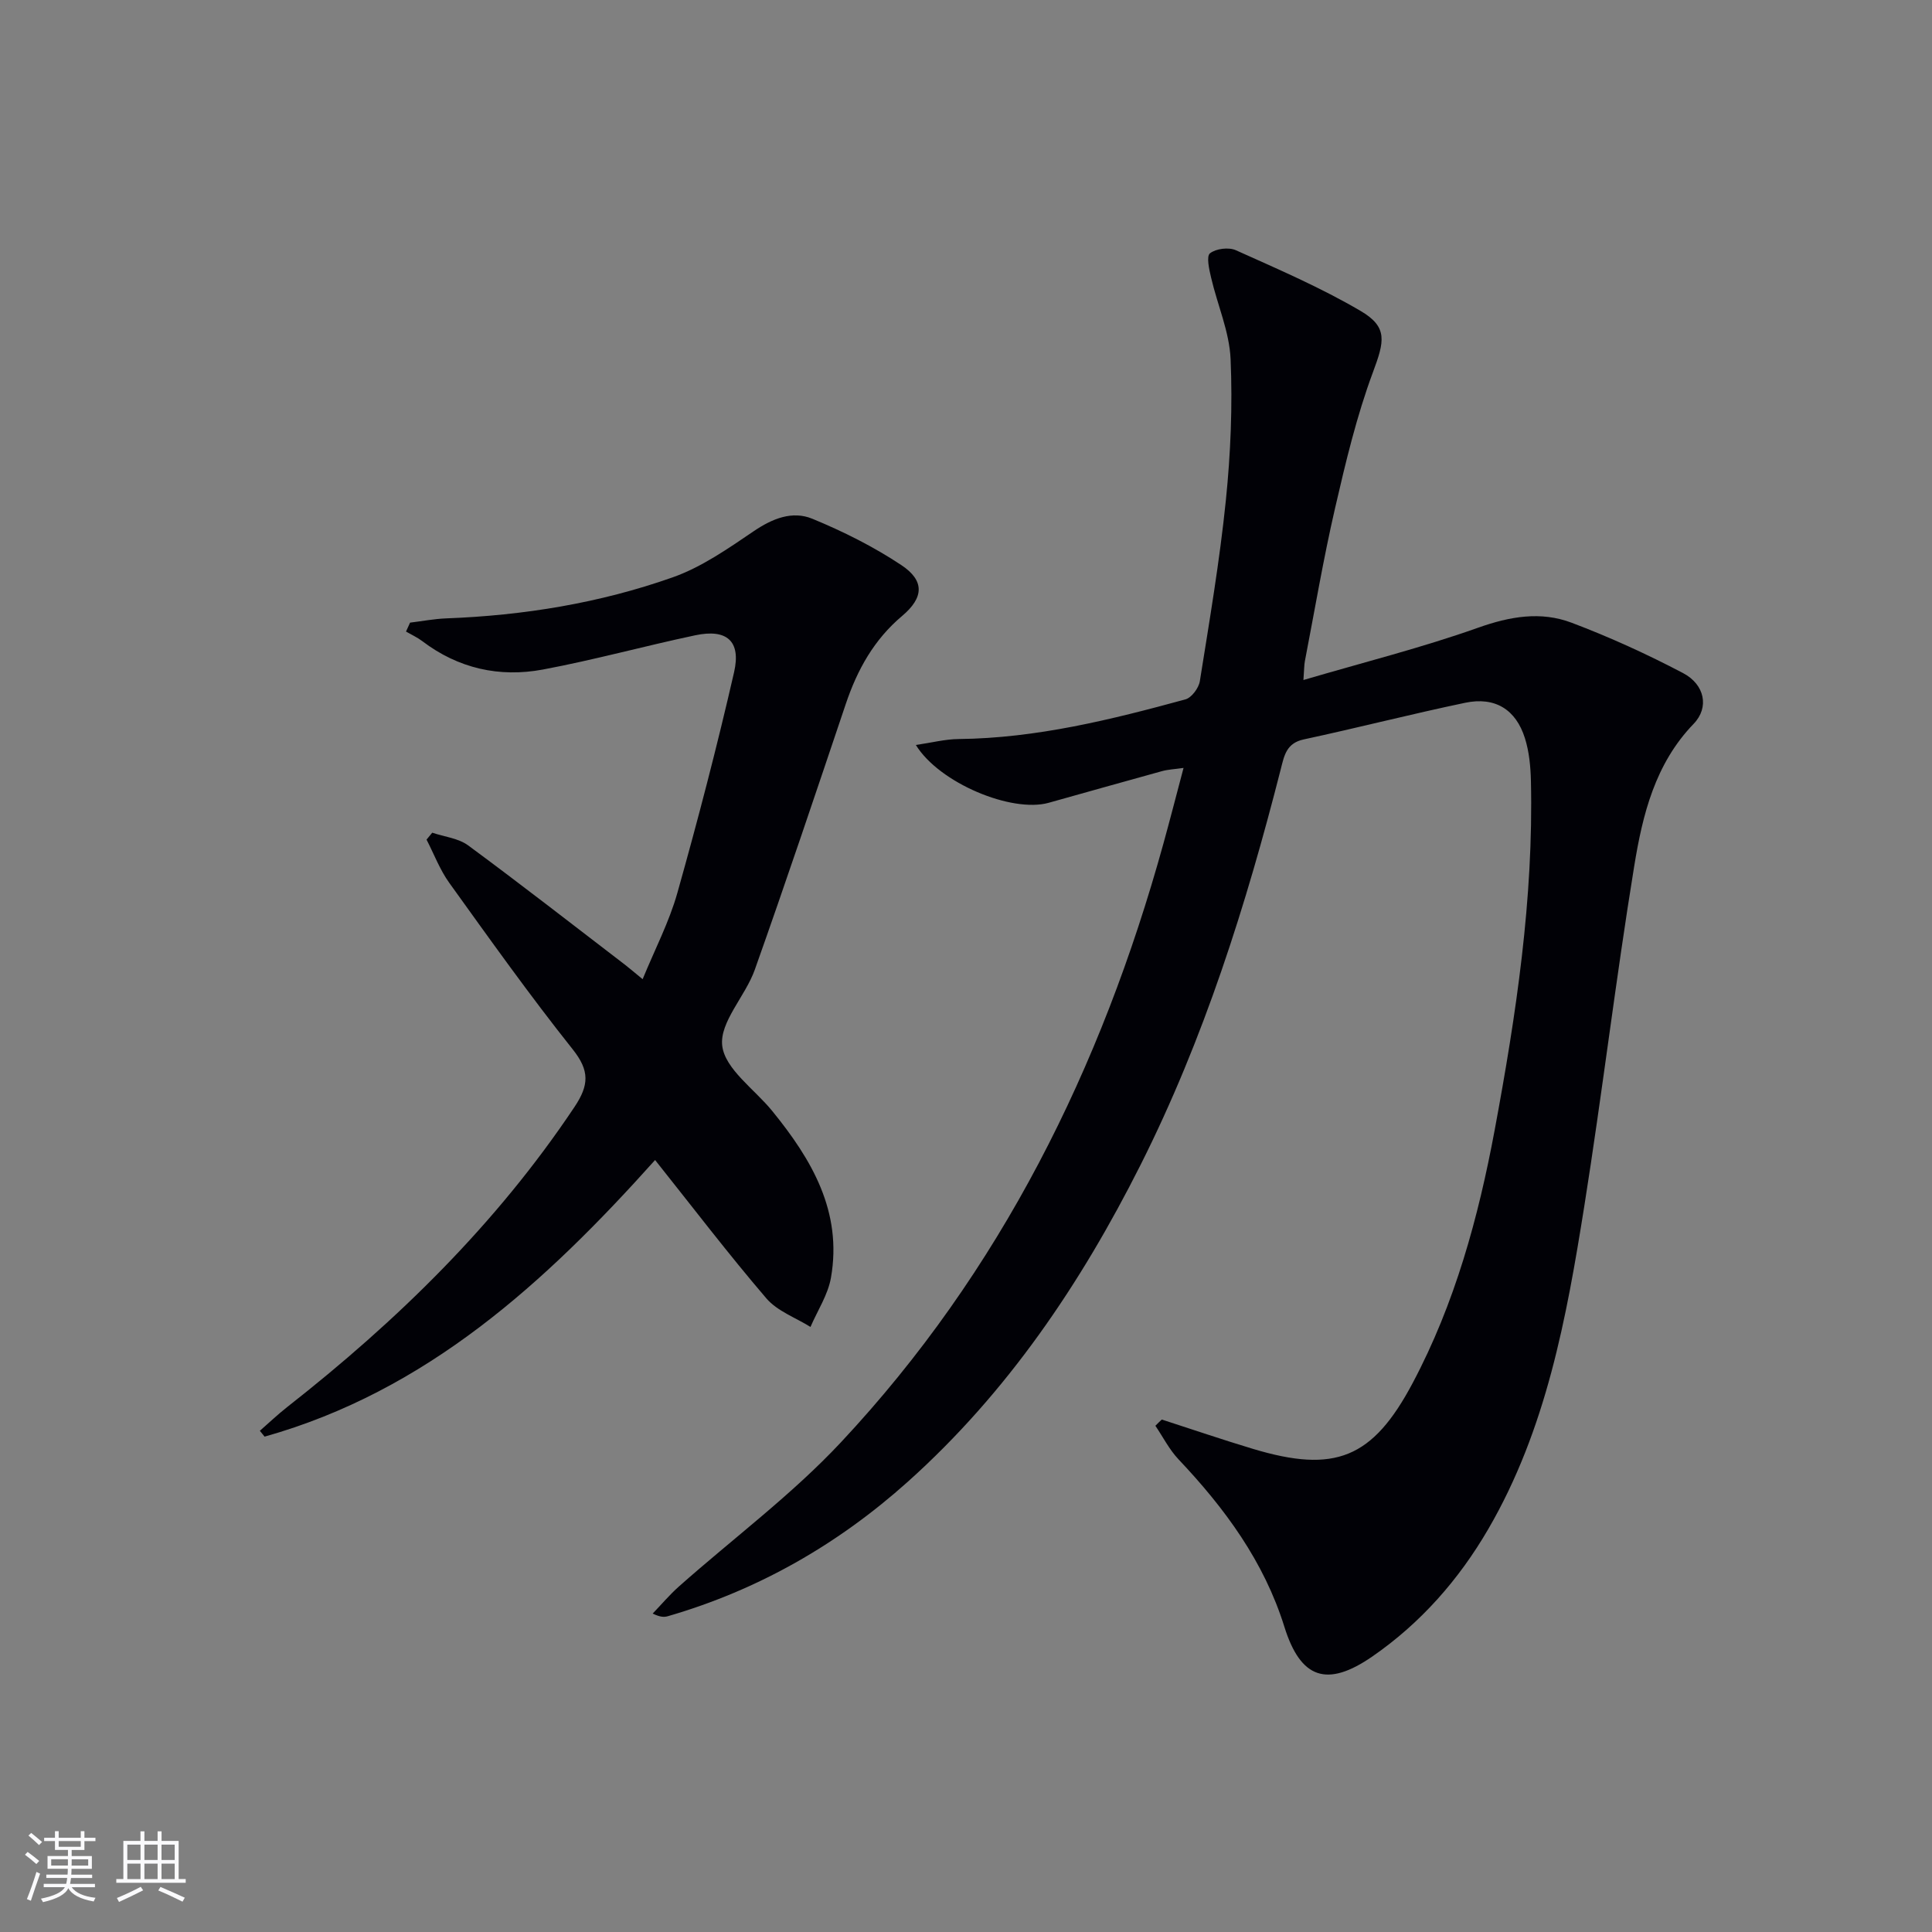 <svg enable-background="new 0 0 400 400" viewBox="0 0 400 400" xmlns="http://www.w3.org/2000/svg"><rect x="0" y="0" width="400" height="400" fill="#808080" stroke="none"/><path d="m240.54 293.9c6.29 2.03 12.54 4.17 18.86 6.07 16.99 5.11 24.78 2.01 33.09-13.65 8.72-16.43 13.59-34.23 16.97-52.38 4.44-23.87 8.06-47.88 7.5-72.28-.07-2.96-.36-6.02-1.24-8.82-1.87-5.96-6.2-8.63-12.36-7.34-11.19 2.34-22.27 5.19-33.44 7.59-3.61.77-4.04 3.38-4.74 6.11-7.19 28.22-15.92 55.9-29.05 82-12.36 24.56-27.56 47.11-48.19 65.59-14.45 12.94-30.94 22.4-49.64 27.82-.76.22-1.57.24-3.17-.54 1.81-1.88 3.5-3.89 5.45-5.62 11.19-9.93 23.34-18.95 33.51-29.82 33.08-35.35 53.94-77.54 66.77-123.93 1.37-4.95 2.65-9.93 4.18-15.71-1.79.26-3.15.31-4.44.66-7.84 2.15-15.65 4.38-23.48 6.56-7.63 2.13-22.63-4.06-27.5-11.97 3.2-.46 6.01-1.2 8.84-1.23 16.12-.17 31.58-4.01 46.97-8.21 1.27-.35 2.75-2.34 2.98-3.75 1.99-12.46 4.11-24.92 5.39-37.46.99-9.69 1.4-19.53.98-29.26-.25-5.66-2.72-11.2-4.03-16.83-.4-1.69-1.02-4.42-.24-5.05 1.23-.98 3.89-1.31 5.37-.64 8.74 3.93 17.6 7.74 25.84 12.58 5.71 3.35 4.88 6.35 2.53 12.68-3.38 9.1-5.65 18.65-7.84 28.14-2.42 10.48-4.21 21.11-6.25 31.68-.15.78-.13 1.59-.3 3.9 12.55-3.69 24.54-6.7 36.14-10.82 6.61-2.35 12.99-3.46 19.39-1.04 7.88 2.98 15.6 6.5 23.06 10.42 4.51 2.37 5.47 7.12 2.21 10.5-8.01 8.29-10.58 18.84-12.31 29.45-3.82 23.42-6.62 47-10.34 70.43-3.68 23.12-7.87 46.2-19.88 66.85-6.09 10.47-14 19.47-24.02 26.39-9.39 6.48-14.84 4.58-18.19-6.15-4.22-13.53-12.33-24.54-21.92-34.68-1.91-2.02-3.21-4.62-4.79-6.95.43-.45.88-.87 1.33-1.29z" fill="#010106"/><path d="m133.05 202.73c2.55-6.21 5.5-11.86 7.19-17.86 4.26-15.13 8.23-30.36 11.74-45.68 1.49-6.49-1.52-9.04-8.04-7.66-10.54 2.23-20.95 5.11-31.54 7.09-9 1.68-17.51-.21-24.97-5.88-1.03-.78-2.24-1.33-3.37-1.98.28-.62.56-1.24.84-1.85 2.49-.3 4.96-.78 7.46-.88 16.04-.6 31.79-3.16 46.89-8.49 5.99-2.11 11.47-5.95 16.8-9.56 3.87-2.63 7.99-4.28 12.13-2.58 6.39 2.63 12.68 5.78 18.42 9.59 4.88 3.24 4.68 6.74.17 10.54-5.82 4.9-9.28 11.14-11.66 18.22-6.19 18.38-12.36 36.78-18.85 55.05-1.94 5.45-7.31 10.82-6.73 15.71.57 4.83 6.68 9 10.33 13.48 8.2 10.06 14.58 20.88 12.18 34.55-.62 3.53-2.78 6.8-4.24 10.19-3.08-1.93-6.86-3.27-9.12-5.9-7.89-9.21-15.25-18.87-23.05-28.66-22.78 25.43-47.33 47.84-80.85 57.27-.33-.4-.65-.81-.98-1.21 1.88-1.64 3.69-3.37 5.65-4.91 22.79-17.87 43.3-37.88 59.48-62.12 3.03-4.53 3.18-7.51-.36-11.95-8.9-11.18-17.2-22.85-25.55-34.46-1.95-2.71-3.16-5.96-4.71-8.96.39-.48.79-.96 1.18-1.43 2.51.85 5.42 1.14 7.45 2.64 10.96 8.08 21.7 16.46 32.51 24.74 1.01.79 2 1.64 3.6 2.95z" fill="#010106"/><g fill="#fafafc"><path d="m5.17 384 .55-.58c.85.61 1.65 1.24 2.4 1.87l-.59.64c-.83-.73-1.62-1.38-2.36-1.93m1.22 9.53-.82-.34c.71-1.76 1.37-3.64 1.98-5.63.24.13.5.25.76.36-.6 1.67-1.24 3.54-1.92 5.61m-.5-13.5.57-.54c.56.44 1.31 1.06 2.26 1.87l-.64.64c-.68-.66-1.41-1.32-2.19-1.97m3.25.46h2.24v-1.36h.77v1.36h4.57v-1.36h.76v1.36h2.28v.69h-2.28v1.84h-2.64v1.26h4.18v2.64h-4.21c0 .45-.02.86-.05 1.21h4.32v.69h-4.38c-.04.34-.1.75-.19 1.22h5.15v.69h-4.82c.87 1.19 2.51 1.92 4.93 2.19-.17.32-.3.57-.37.76-2.77-.49-4.52-1.41-5.26-2.76-.56 1.26-2.3 2.23-5.24 2.9-.12-.24-.26-.48-.43-.72 2.73-.55 4.38-1.34 4.96-2.38h-4.38v-.69h4.65c.1-.38.17-.79.21-1.22h-4.32v-.69h4.4c.03-.34.05-.75.05-1.21h-4.2v-2.64h4.23v-1.26h-2.69v-1.84h-2.24zm1.46 4.46v1.29h3.45c.01-.4.02-.57.01-.53v-.32-.45h-3.46zm1.55-2.59h4.57v-1.19h-4.57zm6.11 2.59h-3.42v.77c-.01.19-.01.37-.02.53h3.44z"/><path d="m32.63 379.16h.82v1.98h3.54v7.89h1.46v.78h-14.37v-.78h1.46v-7.89h3.54v-1.98h.82v1.98h2.73zm-3.49 11.48.5.73c-1.61.82-3.28 1.63-5 2.41-.13-.27-.28-.55-.44-.82 1.75-.72 3.4-1.49 4.94-2.32m-2.78-5.55h2.73v-3.18h-2.73zm0 3.95h2.73v-3.2h-2.73zm3.54-3.95h2.73v-3.18h-2.73zm0 3.95h2.73v-3.2h-2.73zm7.89 4.68c-1.84-.92-3.51-1.7-5.02-2.32l.45-.73c1.89.8 3.57 1.55 5.04 2.23zm-1.62-11.81h-2.73v3.18h2.73zm-2.73 7.13h2.73v-3.2h-2.73z"/></g></svg>
